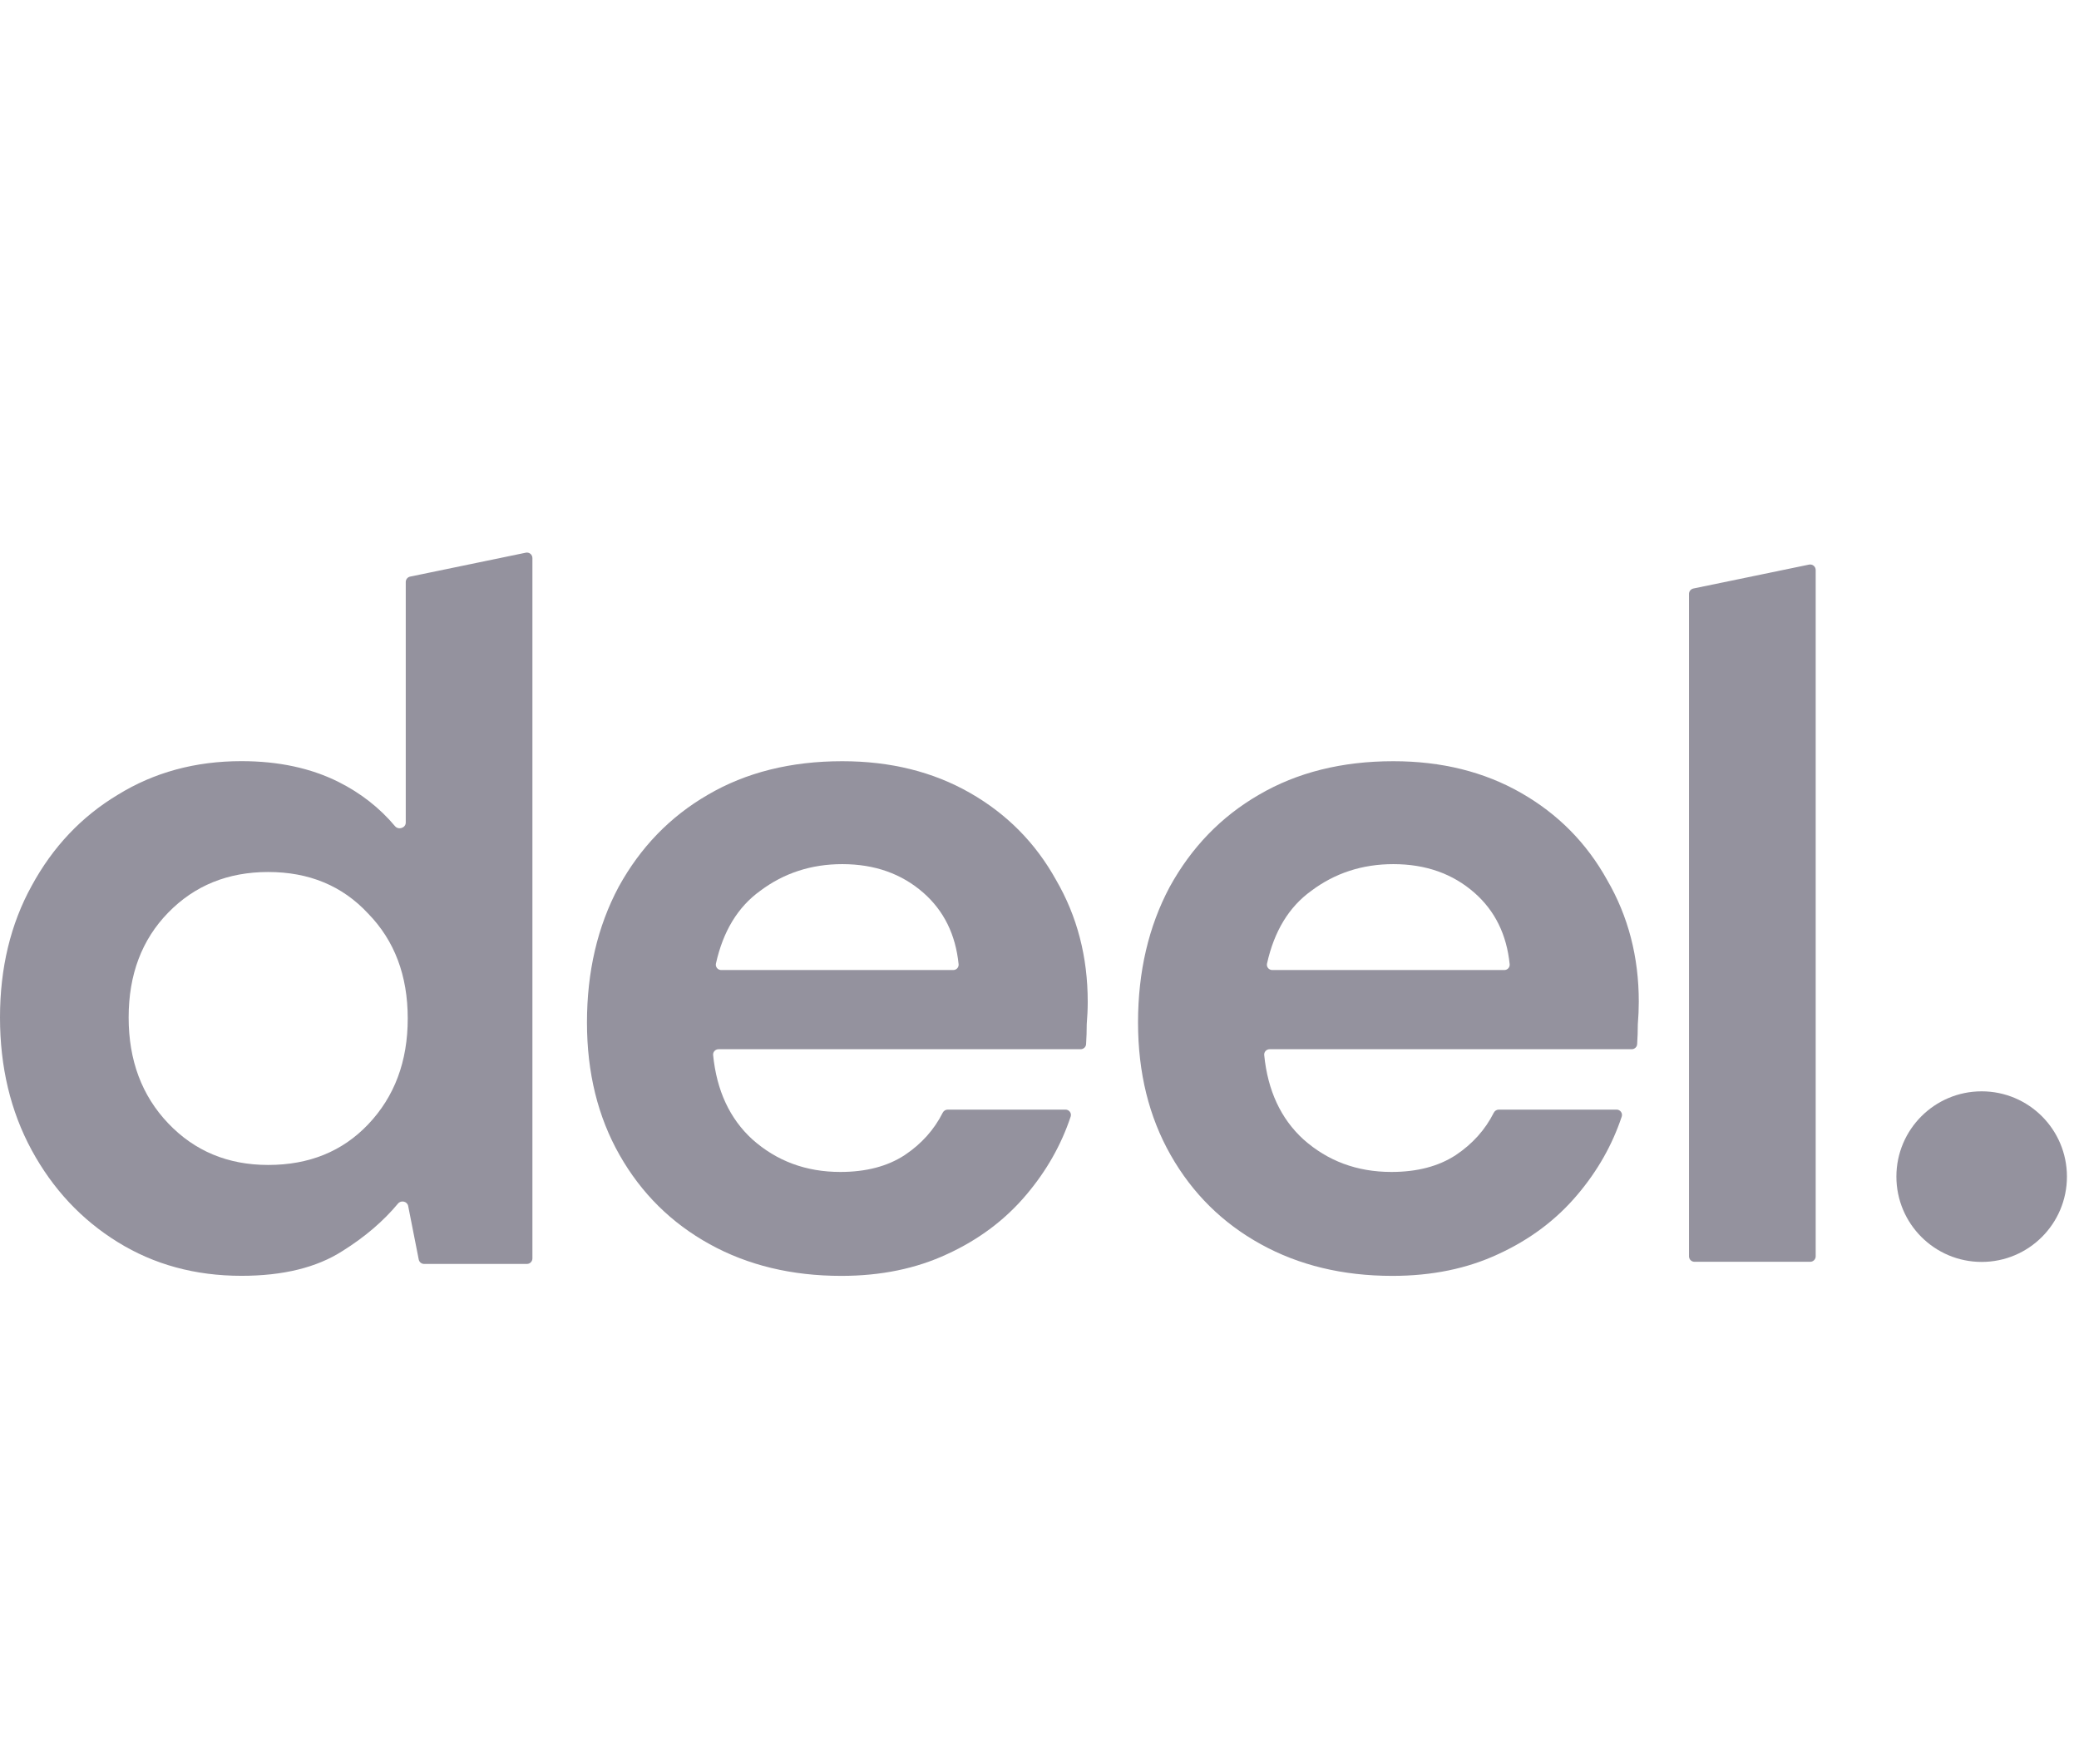 <svg width="66" height="56" viewBox="0 0 66 56" fill="none" xmlns="http://www.w3.org/2000/svg">
<g clip-path="url(#clip0_6237_9442)">
<g clip-path="url(#clip1_6237_9442)">
<path d="M53.794 40.053C53.697 40.053 53.619 39.975 53.619 39.879V18.852C53.619 18.77 53.677 18.698 53.758 18.681L57.431 17.922C57.539 17.9 57.641 17.983 57.641 18.093V39.879C57.641 39.975 57.562 40.053 57.466 40.053H53.794Z" fill="#94929E"/>
<path d="M7.666 40.498C6.2 40.498 4.891 40.142 3.739 39.429C2.587 38.717 1.676 37.743 1.005 36.508C0.335 35.272 0 33.869 0 32.298C0 30.727 0.335 29.334 1.005 28.119C1.676 26.884 2.587 25.92 3.739 25.229C4.891 24.517 6.2 24.161 7.666 24.161C8.839 24.161 9.865 24.381 10.745 24.82C11.451 25.174 12.05 25.642 12.54 26.225C12.65 26.356 12.881 26.282 12.881 26.11V18.474C12.881 18.391 12.939 18.32 13.02 18.303L16.692 17.544C16.801 17.521 16.902 17.604 16.902 17.715V39.946C16.902 40.043 16.824 40.121 16.728 40.121H13.464C13.381 40.121 13.309 40.062 13.293 39.98L12.958 38.282C12.929 38.133 12.733 38.088 12.635 38.205C12.167 38.767 11.578 39.27 10.87 39.712C10.053 40.236 8.985 40.498 7.666 40.498ZM8.514 36.979C9.813 36.979 10.87 36.55 11.687 35.691C12.525 34.811 12.944 33.691 12.944 32.329C12.944 30.968 12.525 29.858 11.687 28.999C10.87 28.119 9.813 27.68 8.514 27.68C7.236 27.68 6.179 28.109 5.341 28.968C4.503 29.826 4.084 30.936 4.084 32.298C4.084 33.659 4.503 34.78 5.341 35.659C6.179 36.539 7.236 36.979 8.514 36.979Z" fill="#94929E"/>
<path d="M26.708 40.5C25.137 40.5 23.744 40.165 22.529 39.494C21.315 38.824 20.362 37.882 19.671 36.667C18.979 35.452 18.634 34.049 18.634 32.457C18.634 30.844 18.969 29.41 19.639 28.153C20.33 26.896 21.273 25.922 22.467 25.231C23.681 24.519 25.106 24.163 26.739 24.163C28.268 24.163 29.619 24.498 30.792 25.168C31.965 25.838 32.876 26.76 33.526 27.933C34.196 29.085 34.531 30.373 34.531 31.797C34.531 32.028 34.52 32.269 34.499 32.52C34.499 32.721 34.493 32.929 34.479 33.144C34.474 33.235 34.398 33.305 34.306 33.305H22.811C22.71 33.305 22.629 33.391 22.639 33.492C22.752 34.618 23.166 35.509 23.881 36.164C24.655 36.855 25.587 37.201 26.677 37.201C27.493 37.201 28.174 37.023 28.719 36.667C29.252 36.312 29.654 35.863 29.927 35.322C29.957 35.261 30.019 35.222 30.087 35.222H33.825C33.942 35.222 34.026 35.334 33.989 35.445C33.69 36.343 33.221 37.169 32.583 37.923C31.913 38.719 31.075 39.348 30.07 39.809C29.085 40.269 27.965 40.5 26.708 40.5ZM26.739 27.43C25.755 27.43 24.886 27.713 24.132 28.279C23.424 28.79 22.956 29.559 22.728 30.586C22.705 30.693 22.787 30.792 22.896 30.792H30.261C30.362 30.792 30.442 30.707 30.432 30.607C30.337 29.667 29.965 28.912 29.316 28.341C28.624 27.734 27.766 27.43 26.739 27.43Z" fill="#94929E"/>
<path d="M44.202 40.5C42.631 40.5 41.238 40.165 40.024 39.494C38.809 38.824 37.856 37.882 37.165 36.667C36.474 35.452 36.128 34.049 36.128 32.457C36.128 30.844 36.463 29.41 37.133 28.153C37.825 26.896 38.767 25.922 39.961 25.231C41.176 24.519 42.6 24.163 44.234 24.163C45.763 24.163 47.114 24.498 48.286 25.168C49.459 25.838 50.37 26.76 51.02 27.933C51.69 29.085 52.025 30.373 52.025 31.797C52.025 32.028 52.014 32.269 51.994 32.52C51.994 32.721 51.987 32.929 51.973 33.144C51.968 33.235 51.892 33.305 51.8 33.305H40.305C40.204 33.305 40.124 33.391 40.134 33.492C40.246 34.618 40.66 35.509 41.375 36.164C42.15 36.855 43.082 37.201 44.171 37.201C44.988 37.201 45.668 37.023 46.213 36.667C46.746 36.312 47.148 35.863 47.421 35.322C47.452 35.261 47.513 35.222 47.581 35.222H51.32C51.436 35.222 51.52 35.334 51.483 35.445C51.184 36.343 50.716 37.169 50.077 37.923C49.407 38.719 48.569 39.348 47.564 39.809C46.579 40.269 45.459 40.5 44.202 40.5ZM44.234 27.43C43.249 27.43 42.38 27.713 41.626 28.279C40.918 28.79 40.451 29.559 40.223 30.586C40.199 30.693 40.281 30.792 40.391 30.792H47.755C47.856 30.792 47.936 30.707 47.926 30.607C47.831 29.667 47.459 28.912 46.81 28.341C46.119 27.734 45.26 27.43 44.234 27.43Z" fill="#94929E"/>
<path d="M62.91 40.057C64.405 40.057 65.617 38.845 65.617 37.349C65.617 35.854 64.405 34.642 62.91 34.642C61.415 34.642 60.203 35.854 60.203 37.349C60.203 38.845 61.415 40.057 62.91 40.057Z" fill="#94929E"/>
</g>
</g>
<defs>
<clipPath id="clip0_6237_9442">
<rect width="66" height="56" fill="white"/>
</clipPath>
<clipPath id="clip1_6237_9442">
<rect width="66.125" height="23" fill="white" transform="translate(0 17.5)"/>
</clipPath>
</defs>
</svg>
